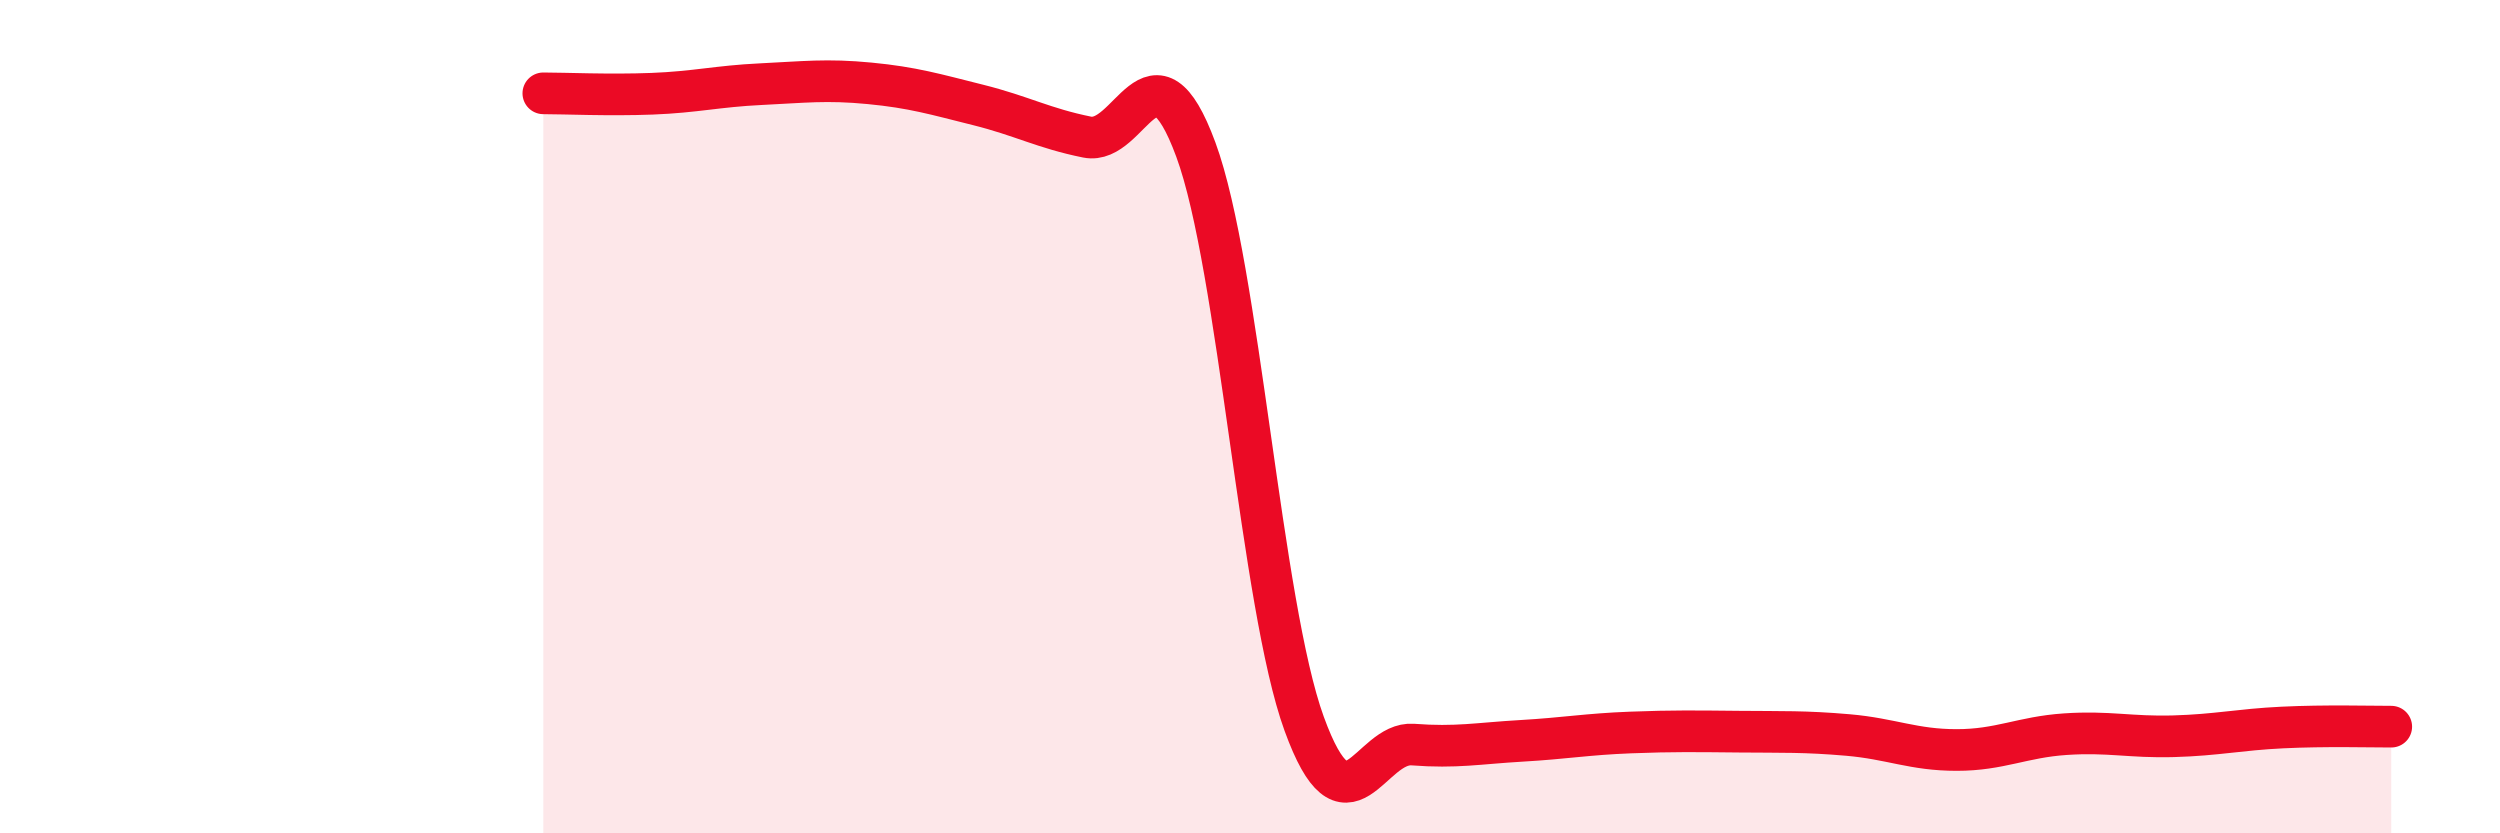 
    <svg width="60" height="20" viewBox="0 0 60 20" xmlns="http://www.w3.org/2000/svg">
      <path
        d="M 13.04,2.24 C 13.56,2.24 14.61,2.29 15.65,2.25 C 16.69,2.21 17.22,2.07 18.26,2.02 C 19.3,1.97 19.83,1.9 20.87,2 C 21.91,2.1 22.44,2.26 23.48,2.52 C 24.52,2.78 25.05,3.08 26.09,3.29 C 27.13,3.5 27.66,0.77 28.7,3.59 C 29.74,6.41 30.26,14.51 31.3,17.37 C 32.34,20.23 32.87,17.79 33.91,17.87 C 34.95,17.95 35.48,17.84 36.52,17.78 C 37.56,17.72 38.09,17.62 39.13,17.58 C 40.17,17.54 40.7,17.55 41.74,17.56 C 42.78,17.57 43.31,17.55 44.35,17.64 C 45.39,17.73 45.92,18 46.96,18 C 48,18 48.53,17.69 49.57,17.62 C 50.61,17.55 51.13,17.7 52.17,17.67 C 53.21,17.64 53.74,17.51 54.78,17.46 C 55.82,17.41 56.87,17.44 57.39,17.44L57.39 20L13.04 20Z"
        fill="#EB0A25"
        opacity="0.1"
        stroke-linecap="round"
        stroke-linejoin="round"
      />
      <path
        d="M 13.04,2.24 C 13.56,2.24 14.61,2.29 15.65,2.25 C 16.69,2.21 17.22,2.07 18.26,2.02 C 19.3,1.97 19.83,1.9 20.87,2 C 21.91,2.1 22.44,2.26 23.48,2.52 C 24.52,2.78 25.05,3.08 26.09,3.29 C 27.13,3.5 27.66,0.77 28.7,3.59 C 29.74,6.41 30.26,14.51 31.3,17.37 C 32.34,20.23 32.87,17.79 33.91,17.87 C 34.95,17.95 35.48,17.84 36.52,17.78 C 37.56,17.72 38.09,17.62 39.13,17.58 C 40.17,17.54 40.7,17.55 41.74,17.56 C 42.78,17.57 43.31,17.55 44.35,17.64 C 45.39,17.73 45.92,18 46.96,18 C 48,18 48.53,17.69 49.57,17.62 C 50.61,17.55 51.13,17.7 52.17,17.67 C 53.21,17.64 53.74,17.51 54.78,17.46 C 55.82,17.41 56.87,17.44 57.39,17.44"
        stroke="#EB0A25"
        stroke-width="1"
        fill="none"
        stroke-linecap="round"
        stroke-linejoin="round"
      />
    </svg>
  